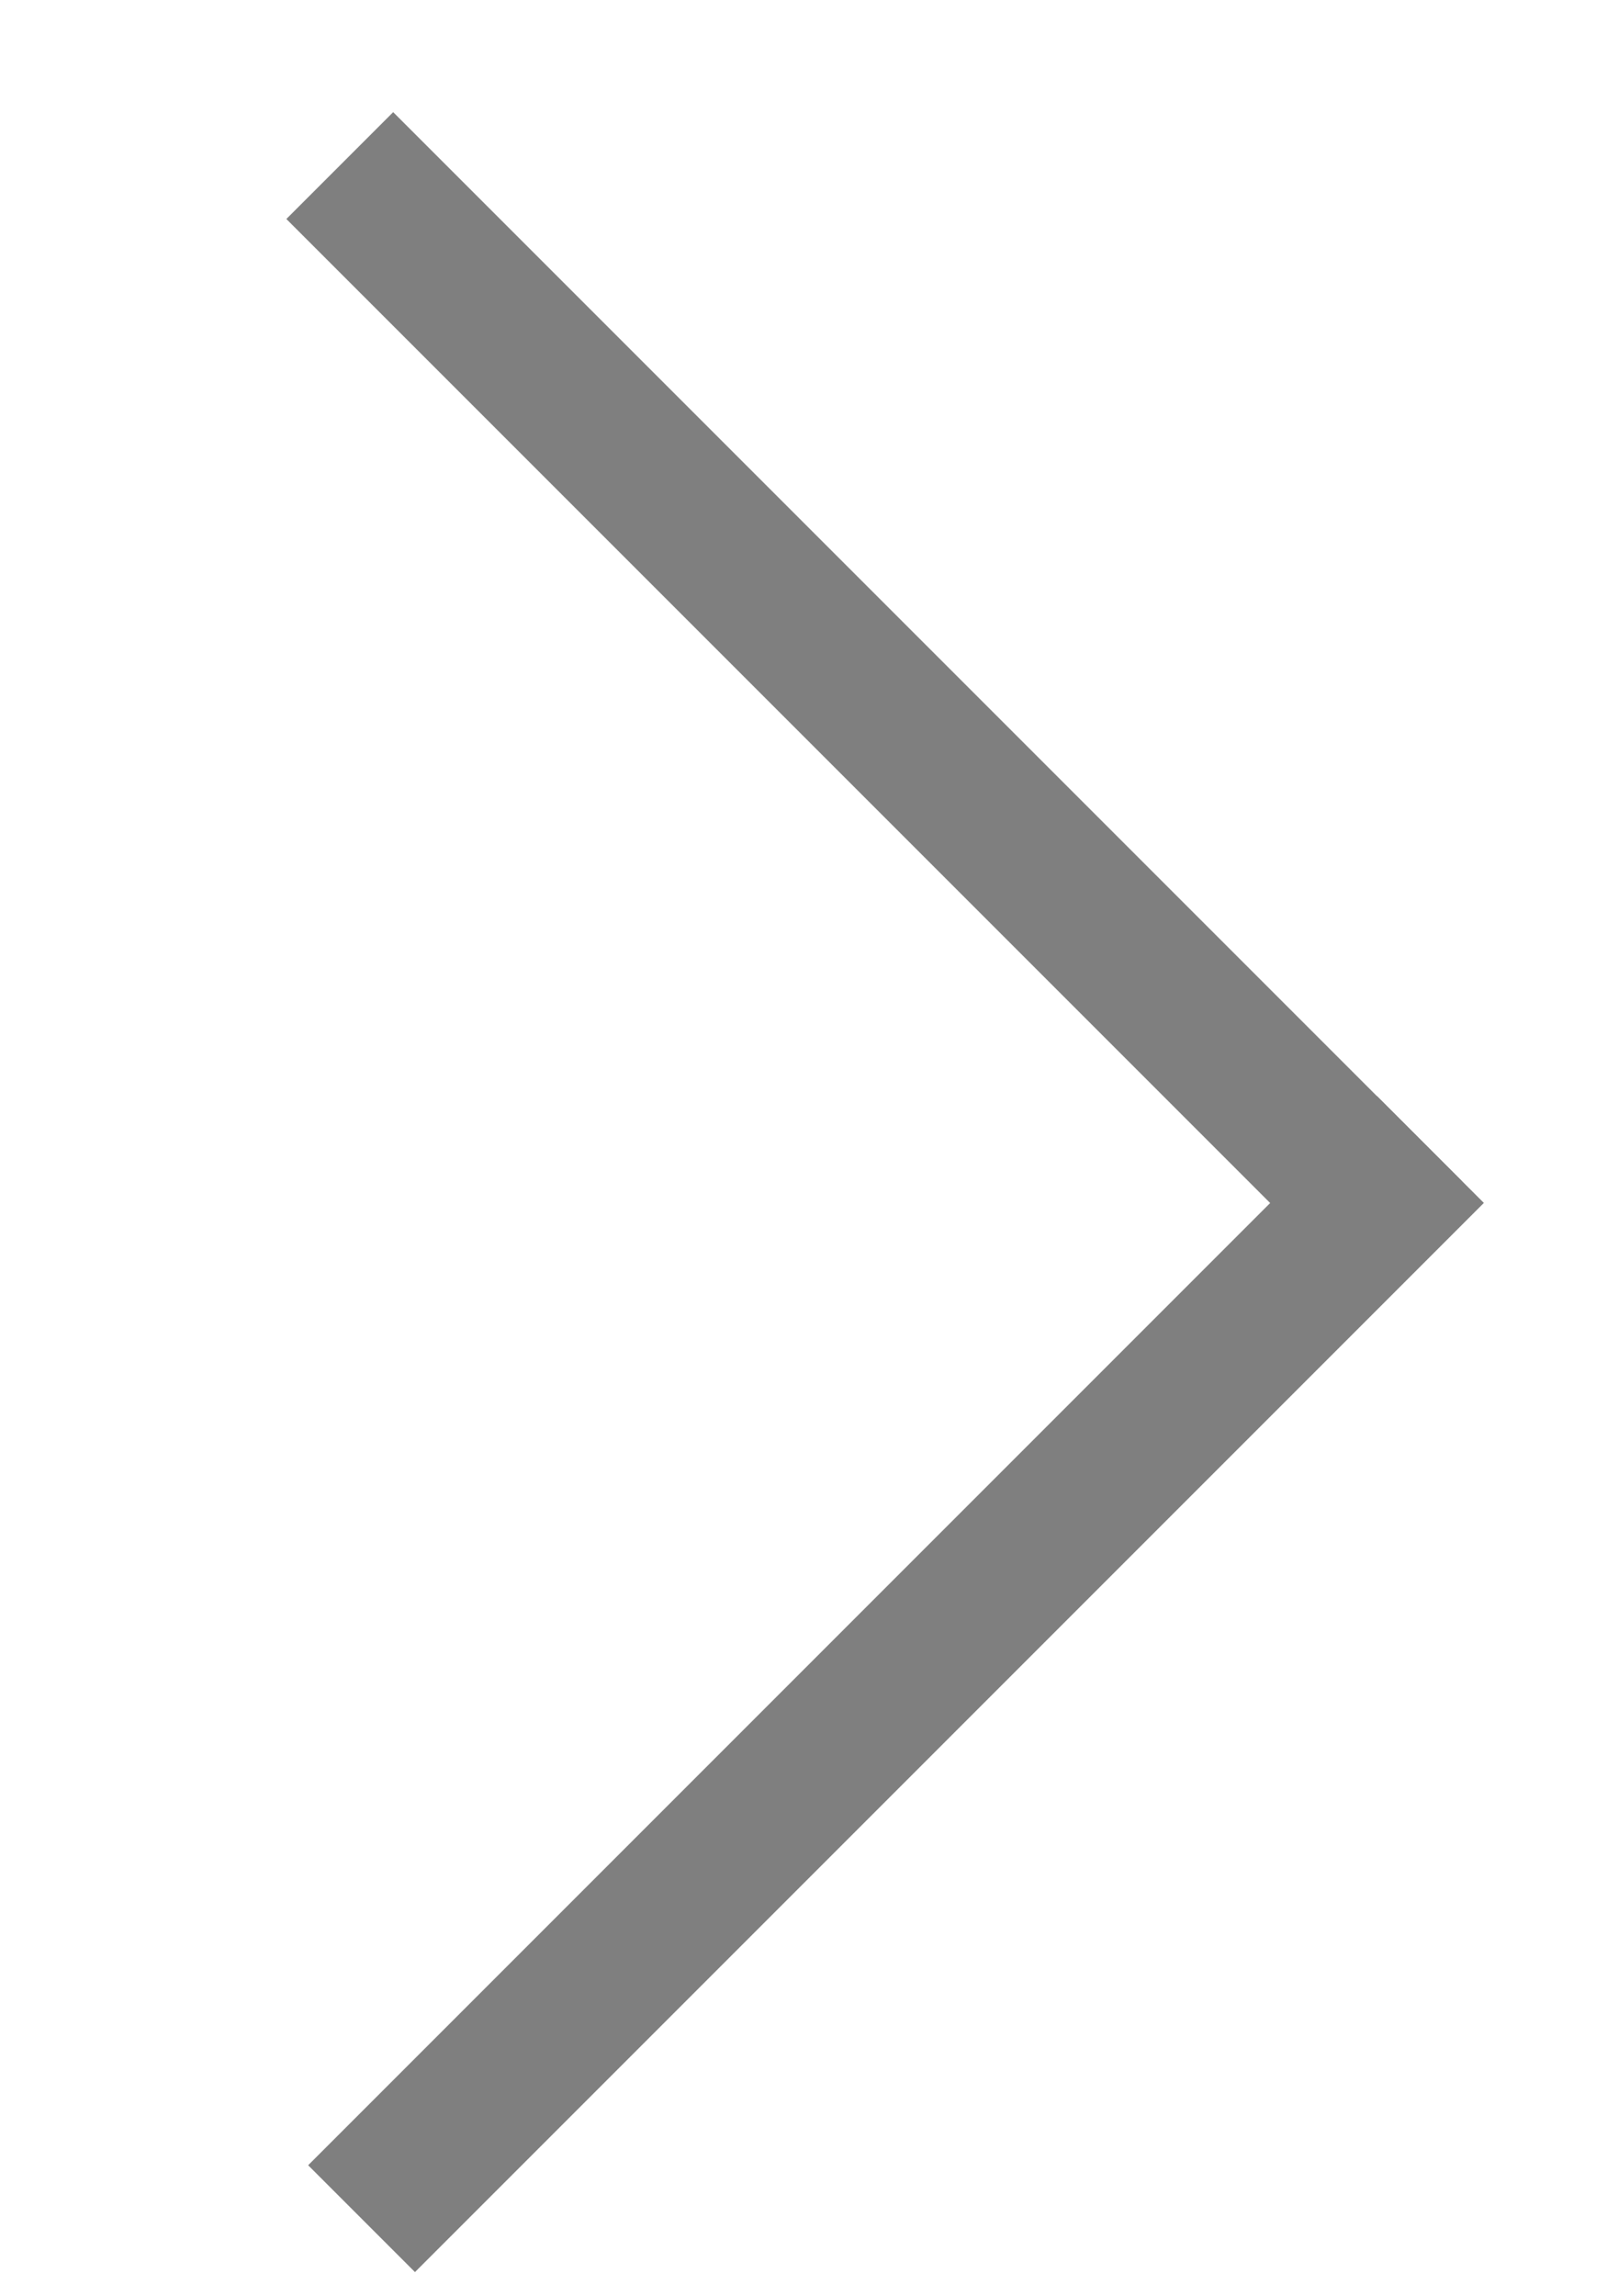 <svg width="7" height="10" viewBox="0 0 7 10" fill="none" xmlns="http://www.w3.org/2000/svg">
<g opacity="0.7">
<line x1="1.575" y1="9.662" x2="6.231" y2="5.006" stroke="#484848" stroke-width="0.658"/>
<line x1="6.136" y1="5.377" x2="1.48" y2="0.721" stroke="#484848" stroke-width="0.658"/>
</g>
</svg>

